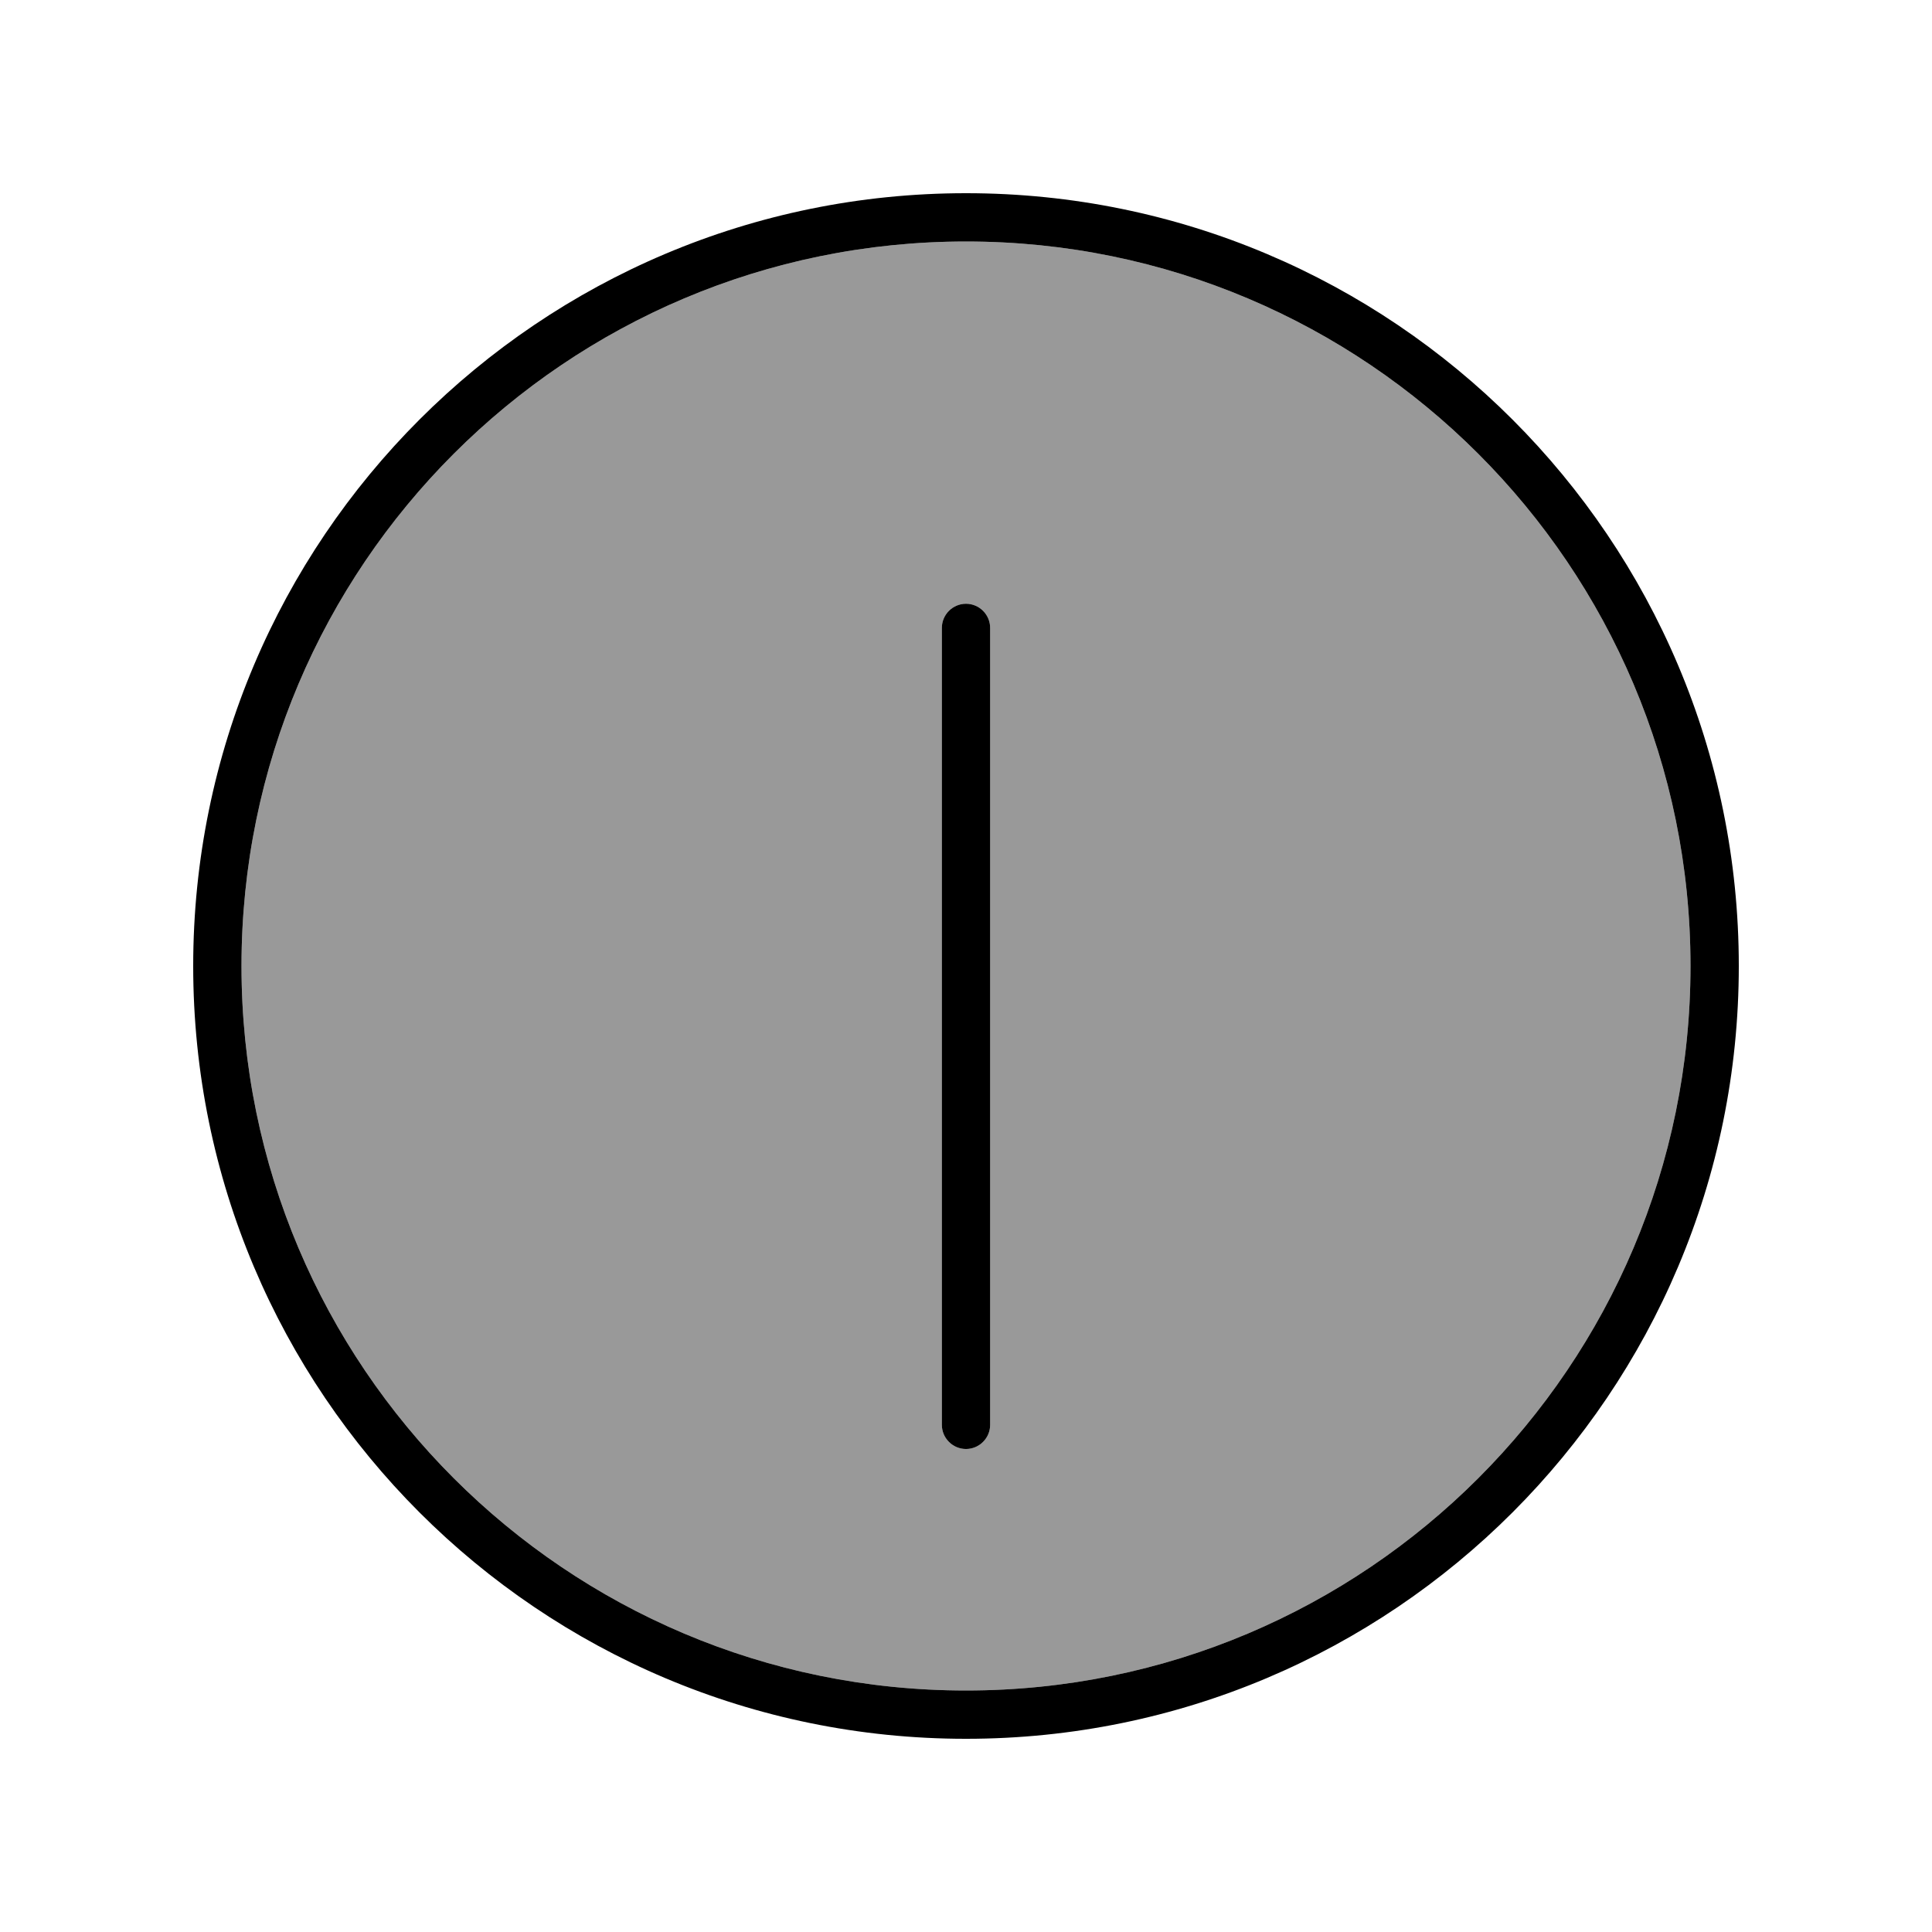 <svg xmlns="http://www.w3.org/2000/svg" viewBox="0 0 640 640"><!--! Font Awesome Pro 7.1.0 by @fontawesome - https://fontawesome.com License - https://fontawesome.com/license (Commercial License) Copyright 2025 Fonticons, Inc. --><path opacity=".4" fill="currentColor" d="M80 320C80 452.5 187.5 560 320 560C452.5 560 560 452.5 560 320C560 187.5 452.5 80 320 80C187.5 80 80 187.5 80 320zM312 208C312 203.6 315.6 200 320 200C324.4 200 328 203.6 328 208L328 472C328 476.4 324.4 480 320 480C315.6 480 312 476.4 312 472L312 208z"/><path fill="currentColor" d="M560 320C560 187.5 452.5 80 320 80C187.5 80 80 187.5 80 320C80 452.5 187.5 560 320 560C452.5 560 560 452.5 560 320zM64 320C64 178.6 178.6 64 320 64C461.4 64 576 178.6 576 320C576 461.4 461.4 576 320 576C178.6 576 64 461.4 64 320zM328 208L328 472C328 476.4 324.4 480 320 480C315.6 480 312 476.4 312 472L312 208C312 203.6 315.6 200 320 200C324.4 200 328 203.6 328 208z"/></svg>